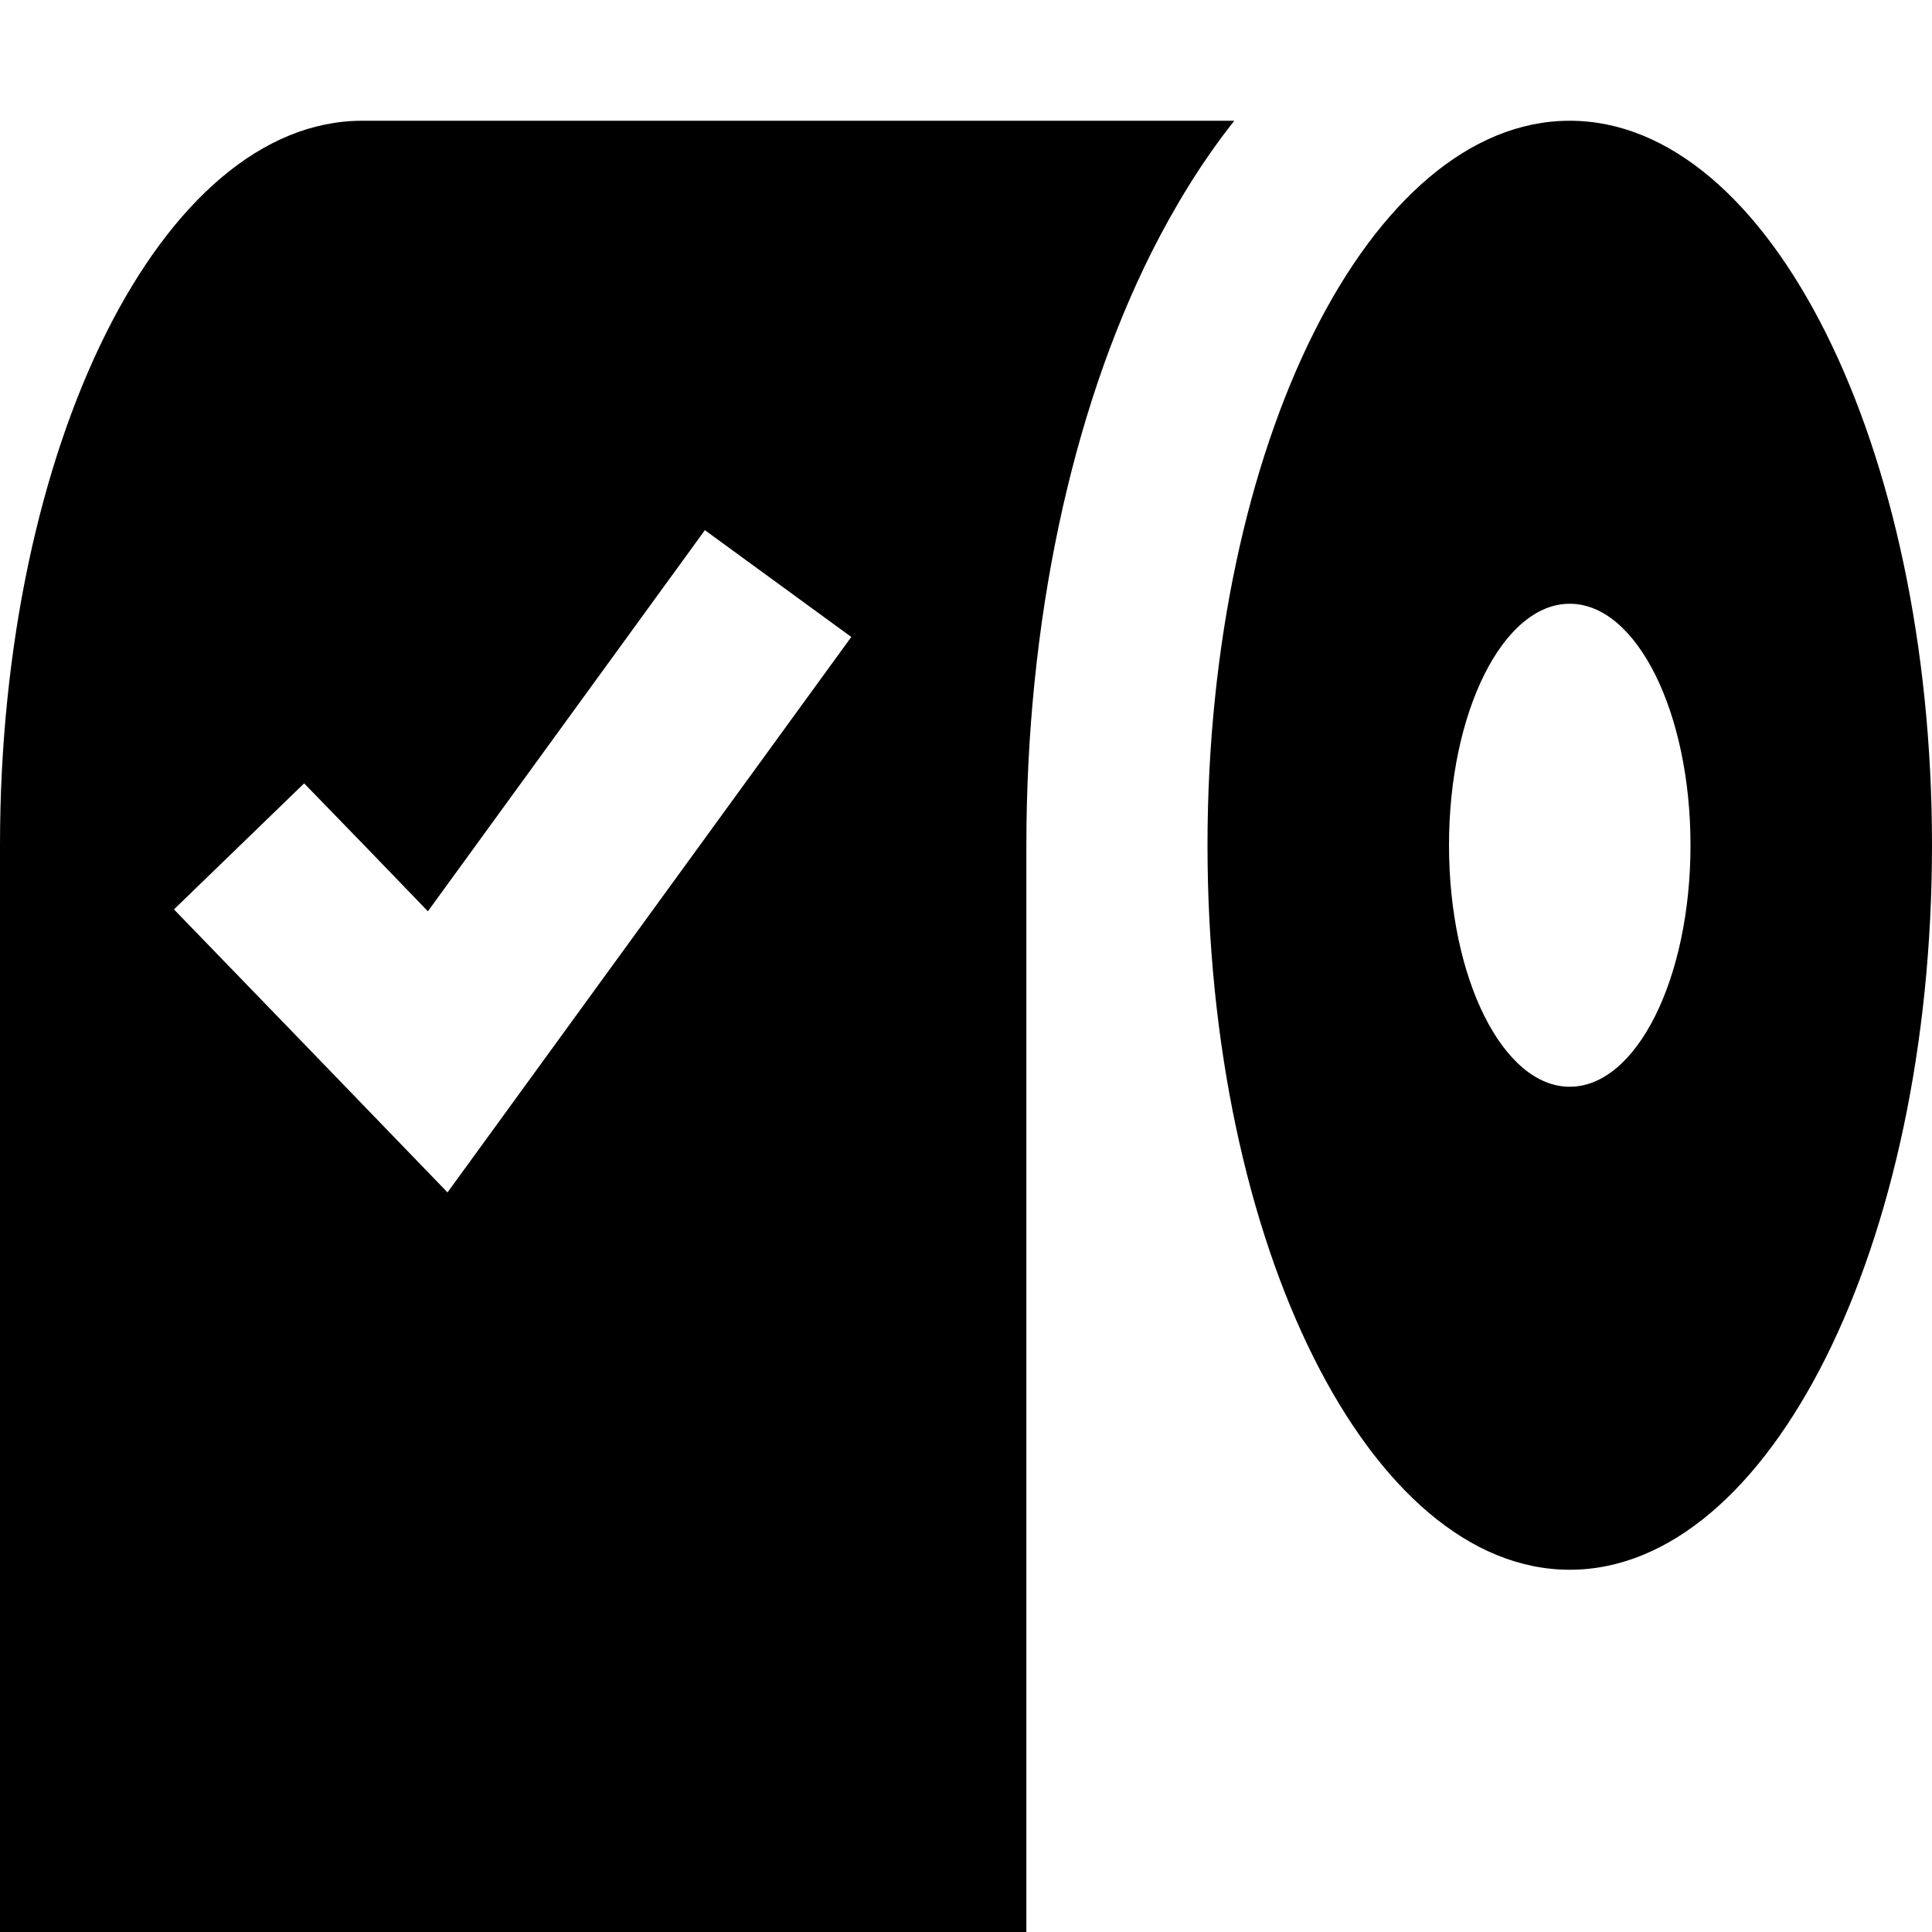 <svg xmlns="http://www.w3.org/2000/svg" viewBox="0 0 512 512"><!--! Font Awesome Pro 7.1.0 by @fontawesome - https://fontawesome.com License - https://fontawesome.com/license (Commercial License) Copyright 2025 Fonticons, Inc. --><path fill="currentColor" d="M327.1 32c-8.8 11.1-16 23.1-21.9 34.8-21.4 42.7-33.2 98.4-33.2 157.2l0 320-272 0 0-320C0 118 43 32 96 32l231.1 0zM416 32c53 0 96 86 96 192s-43 192-96 192-96-86-96-192 43-192 96-192zM172.7 159.9l-59.3 81.6c-10.6-11-21.5-22.3-32.8-33.9L46.1 241c7.9 8.2 25.5 26.3 52.6 54.4L118.6 316c1.3-1.8 32.3-44.4 92.9-127.8l14.1-19.4-38.8-28.3-14.1 19.4zM416 160c-17.7 0-32 28.7-32 64s14.3 64 32 64 32-28.7 32-64-14.3-64-32-64z"/></svg>
